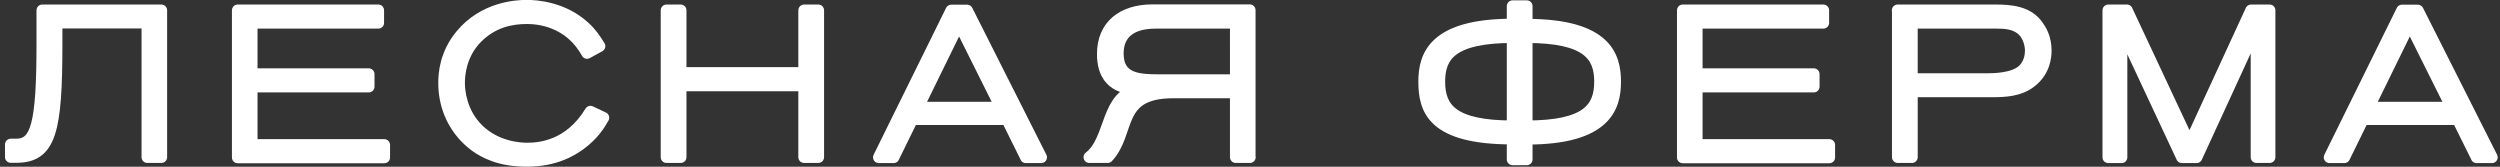 <?xml version="1.0" encoding="UTF-8"?> <svg xmlns="http://www.w3.org/2000/svg" xmlns:xlink="http://www.w3.org/1999/xlink" version="1.1" id="Слой_1" x="0px" y="0px" viewBox="0 0 1673.3 111.6" style="enable-background:new 0 0 1673.3 111.6;" xml:space="preserve"><rect x="0" y="0" width="1673.3" height="111.6" fill="#333333" stroke="none"/> <style type="text/css"> .st0{fill:#FFFFFF;stroke:#FFFFFF;stroke-width:7.73;stroke-linecap:round;stroke-linejoin:round;stroke-miterlimit:10;} </style> <g> <path class="st0" d="M98.6,105.2v-90H37.9v13.9c0,58.4-3.9,76-27,76H7.2v-8.4h3.6c13.6,0,17.5-13.4,17.5-67.7V6.9H108v98.3H98.6z"></path> <path class="st0" d="M159.1,105.2V6.9h94.1v8.4h-84.7v34.3h78.3v8.4h-78.3v39h88.7v8.4H159.1z"></path> <path class="st0" d="M403.9,78.8c-2.4,4.2-6.3,11-15.5,17.8c-6.3,4.6-17.3,11.1-35.9,11.1c-18,0-28.3-5.6-34.4-10 c-13.4-9.9-20.9-25.2-20.9-42.1c0-6.1,0.8-19.5,11.4-32.2c15-18.1,36.2-19.6,44-19.6c6.1,0,24.2,1.1,38.4,14.1 c4.5,4,7.1,7.9,10.3,13l-8.4,4.6c-11.6-21.3-32.3-23.3-40.1-23.3c-10.9,0-23.1,2.5-33.7,13.2c-10.9,11.1-11.8,24.9-11.8,30.1 c0,5.4,1.3,19.8,12.5,30.9c12,12,27.7,13,33.1,13c8.5,0,28.3-1.7,42.3-24.7L403.9,78.8z"></path> <path class="st0" d="M538.2,105.2v-48h-82.6v48h-9.5V6.9h9.5v41.9h82.6V6.9h9.5v98.3H538.2z"></path> <path class="st0" d="M686.6,105.2L674,79.8h-63.4l-12.5,25.5h-9.9l48.5-98.3h10.6l49.6,98.3H686.6z M641.9,15.7L614.3,72h55.7 L641.9,15.7z"></path> <path class="st0" d="M836.6,105.2h-9.5V61.9h-41.8c-38.9,0-28.3,26.6-43.9,43.3h-12.3C744.5,93.4,739.6,63,763,59.8 c-18.9-0.1-24.9-10-24.9-23.7c0-18.9,13.1-29.3,33.4-29.3h65V105.2z M827.1,15.3h-53.8c-15.5,0-25.1,6.6-25.1,20.5 c0,16.7,13.2,17.8,26.9,17.8h52V15.3z"></path> <path class="st0" d="M1021.9,16.5c53.2,0,59.2,21.3,59.2,38.2c0,17-6.3,38.2-59.2,38.2v13.8h-9.5V92.8c-53.6,0-59.2-19.4-59.2-38.2 c0-16.9,6-38.2,59.2-38.2V4.1h9.5V16.5z M1012.4,24.9c-40.5,0-49,12.4-49,29.7c0,17.7,8.5,29.9,49,29.9V24.9z M1021.9,84.5 c40.5,0,49-12.3,49-29.9c0-17.3-8.5-29.7-49-29.7V84.5z"></path> <path class="st0" d="M1126.3,105.2V6.9h94.1v8.4h-84.7v34.3h78.3v8.4h-78.3v39h88.7v8.4H1126.3z"></path> <path class="st0" d="M1270.1,6.9h65.3c10.2,0,22.1,0.8,28.7,10.6c1.8,2.5,5.2,7.8,5.2,16.3c0,3.9-0.7,13.9-10,21 c-7.5,5.9-17.1,6.4-26,6.4h-53.6v44h-9.5V6.9z M1330.6,52.9c2.9,0,16.9,0,23.3-5.9c2.2-2.1,5.3-6.1,5.3-13.2 c0-2.1-0.6-10.3-7.1-14.9c-4.6-3.2-10.2-3.6-15.6-3.6h-56.8v37.6H1330.6z"></path> <path class="st0" d="M1510.3,105.2V18.1l-40.1,87.2h-9.8l-40.4-86.3v86.3h-8.9V6.9h12.5l41.9,89.4l41.2-89.4h12.4v98.3H1510.3z"></path> <path class="st0" d="M1657.6,105.2L1645,79.8h-63.4l-12.5,25.5h-9.9l48.5-98.3h10.6l49.6,98.3H1657.6z M1612.9,15.7L1585.3,72h55.7 L1612.9,15.7z"></path> </g> </svg> 